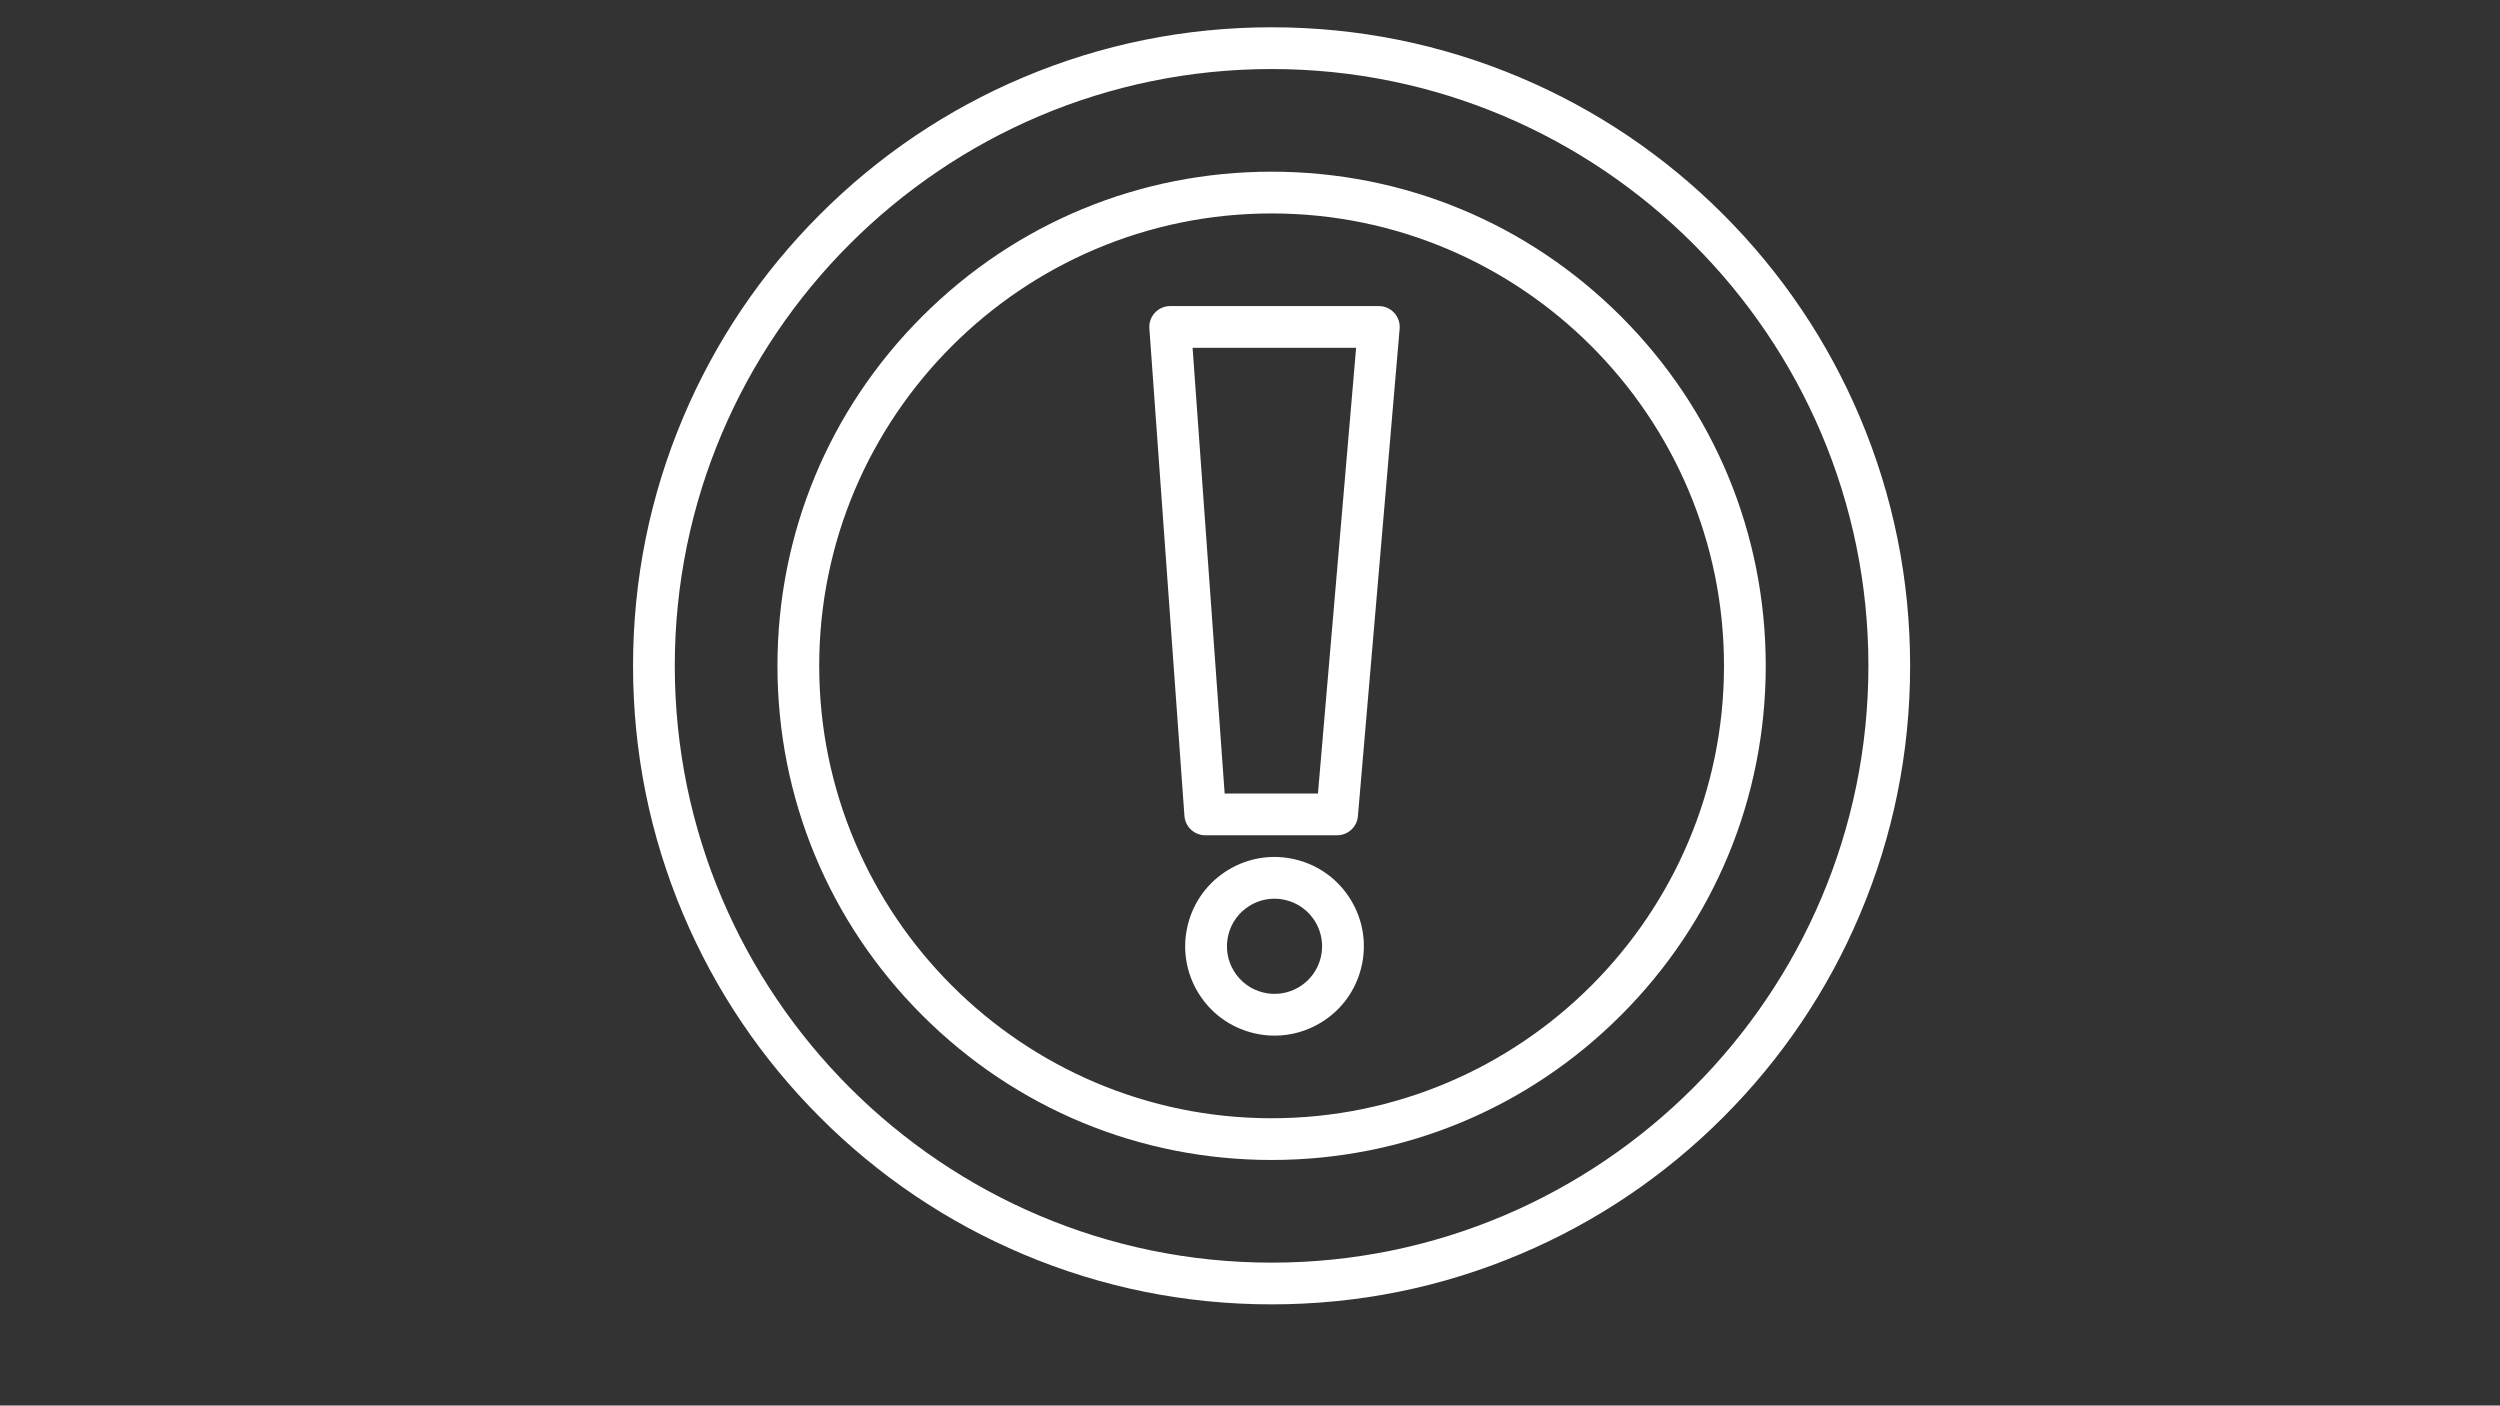 <?xml version="1.0" encoding="UTF-8"?>
<svg xmlns="http://www.w3.org/2000/svg" xmlns:xlink="http://www.w3.org/1999/xlink" id="Ebene_1" version="1.1" viewBox="0 0 1366 768">
  <rect x="0" y="0" width="1366" height="768" fill="#333333" stroke="none"/>
  <defs>
    <style>
      .st0 {
        fill: none;
      }

      .st1 {
        fill: #fff;
      }

      .st2 {
        clip-path: url(#clippath);
      }
    </style>
    <clipPath id="clippath">
      <rect class="st0" x="346" y="14.99" width="697.69" height="697.72"></rect>
    </clipPath>
  </defs>
  <g class="st2">
    <path class="st1" d="M941.51,117.1c-32.04-32.04-69.35-57.19-110.9-74.77-43.03-18.19-88.71-27.42-135.81-27.42s-92.79,9.23-135.81,27.42c-41.55,17.58-78.86,42.73-110.9,74.77-32.04,32.04-57.2,69.35-74.77,110.9-18.2,43.03-27.42,88.71-27.42,135.81s9.22,92.79,27.42,135.81c17.57,41.55,42.73,78.86,74.77,110.9,32.03,32.04,69.34,57.19,110.9,74.76,43.03,18.2,88.71,27.42,135.81,27.42s92.79-9.22,135.81-27.42c41.55-17.57,78.86-42.73,110.9-74.76,32.03-32.04,57.19-69.35,74.76-110.9,18.2-43.02,27.42-88.71,27.42-135.81s-9.22-92.79-27.42-135.81c-17.57-41.54-42.73-78.86-74.76-110.9M694.8,689.91c-179.81,0-326.1-146.29-326.1-326.1S514.99,37.72,694.8,37.72s326.1,146.29,326.1,326.09-146.29,326.1-326.1,326.1"></path>
  </g>
  <path class="st1" d="M694.8,93.81c-72.12,0-139.92,28.08-190.91,79.08-51,51-79.09,118.8-79.09,190.92s28.08,139.92,79.09,190.91c51,51,118.8,79.09,190.91,79.09s139.92-28.09,190.91-79.09c51-51,79.09-118.8,79.09-190.91s-28.08-139.93-79.09-190.92c-51-51-118.8-79.08-190.91-79.08M694.8,611.01c-136.3,0-247.19-110.9-247.19-247.19s110.89-247.2,247.19-247.2,247.19,110.9,247.19,247.2-110.89,247.19-247.19,247.19"></path>
  <path class="st1" d="M753.41,167.24h-114.03c-3.17,0-6.19,1.31-8.34,3.63-2.16,2.32-3.25,5.43-3.03,8.59l19.16,266.35c.43,5.97,5.4,10.58,11.37,10.58h72.06c5.92,0,10.85-4.52,11.36-10.42l22.8-266.36c.27-3.17-.8-6.33-2.96-8.68-2.16-2.35-5.2-3.69-8.39-3.69M720.13,433.59h-50.98l-17.52-243.55h89.35l-20.85,243.55Z"></path>
  <path class="st1" d="M707.93,469.64c-12.66-3.09-25.77-1.05-36.91,5.73-11.14,6.78-18.96,17.48-22.04,30.15-3.09,12.66-1.05,25.77,5.73,36.91,6.78,11.14,17.48,18.96,30.15,22.04,3.85.94,7.75,1.4,11.62,1.4,8.84,0,17.54-2.42,25.29-7.13,11.14-6.78,18.96-17.48,22.04-30.15,3.09-12.66,1.05-25.77-5.73-36.91-6.78-11.14-17.48-18.96-30.15-22.04M721.65,523.2c-1.64,6.74-5.81,12.45-11.74,16.06-5.93,3.61-12.91,4.69-19.66,3.05-6.74-1.64-12.45-5.81-16.06-11.74-3.61-5.93-4.69-12.92-3.05-19.66,1.64-6.74,5.81-12.45,11.74-16.06,4.13-2.5,8.75-3.8,13.47-3.8,2.05,0,4.13.25,6.19.75,6.74,1.64,12.45,5.81,16.06,11.74,3.61,5.93,4.69,12.92,3.05,19.66"></path>
</svg>
